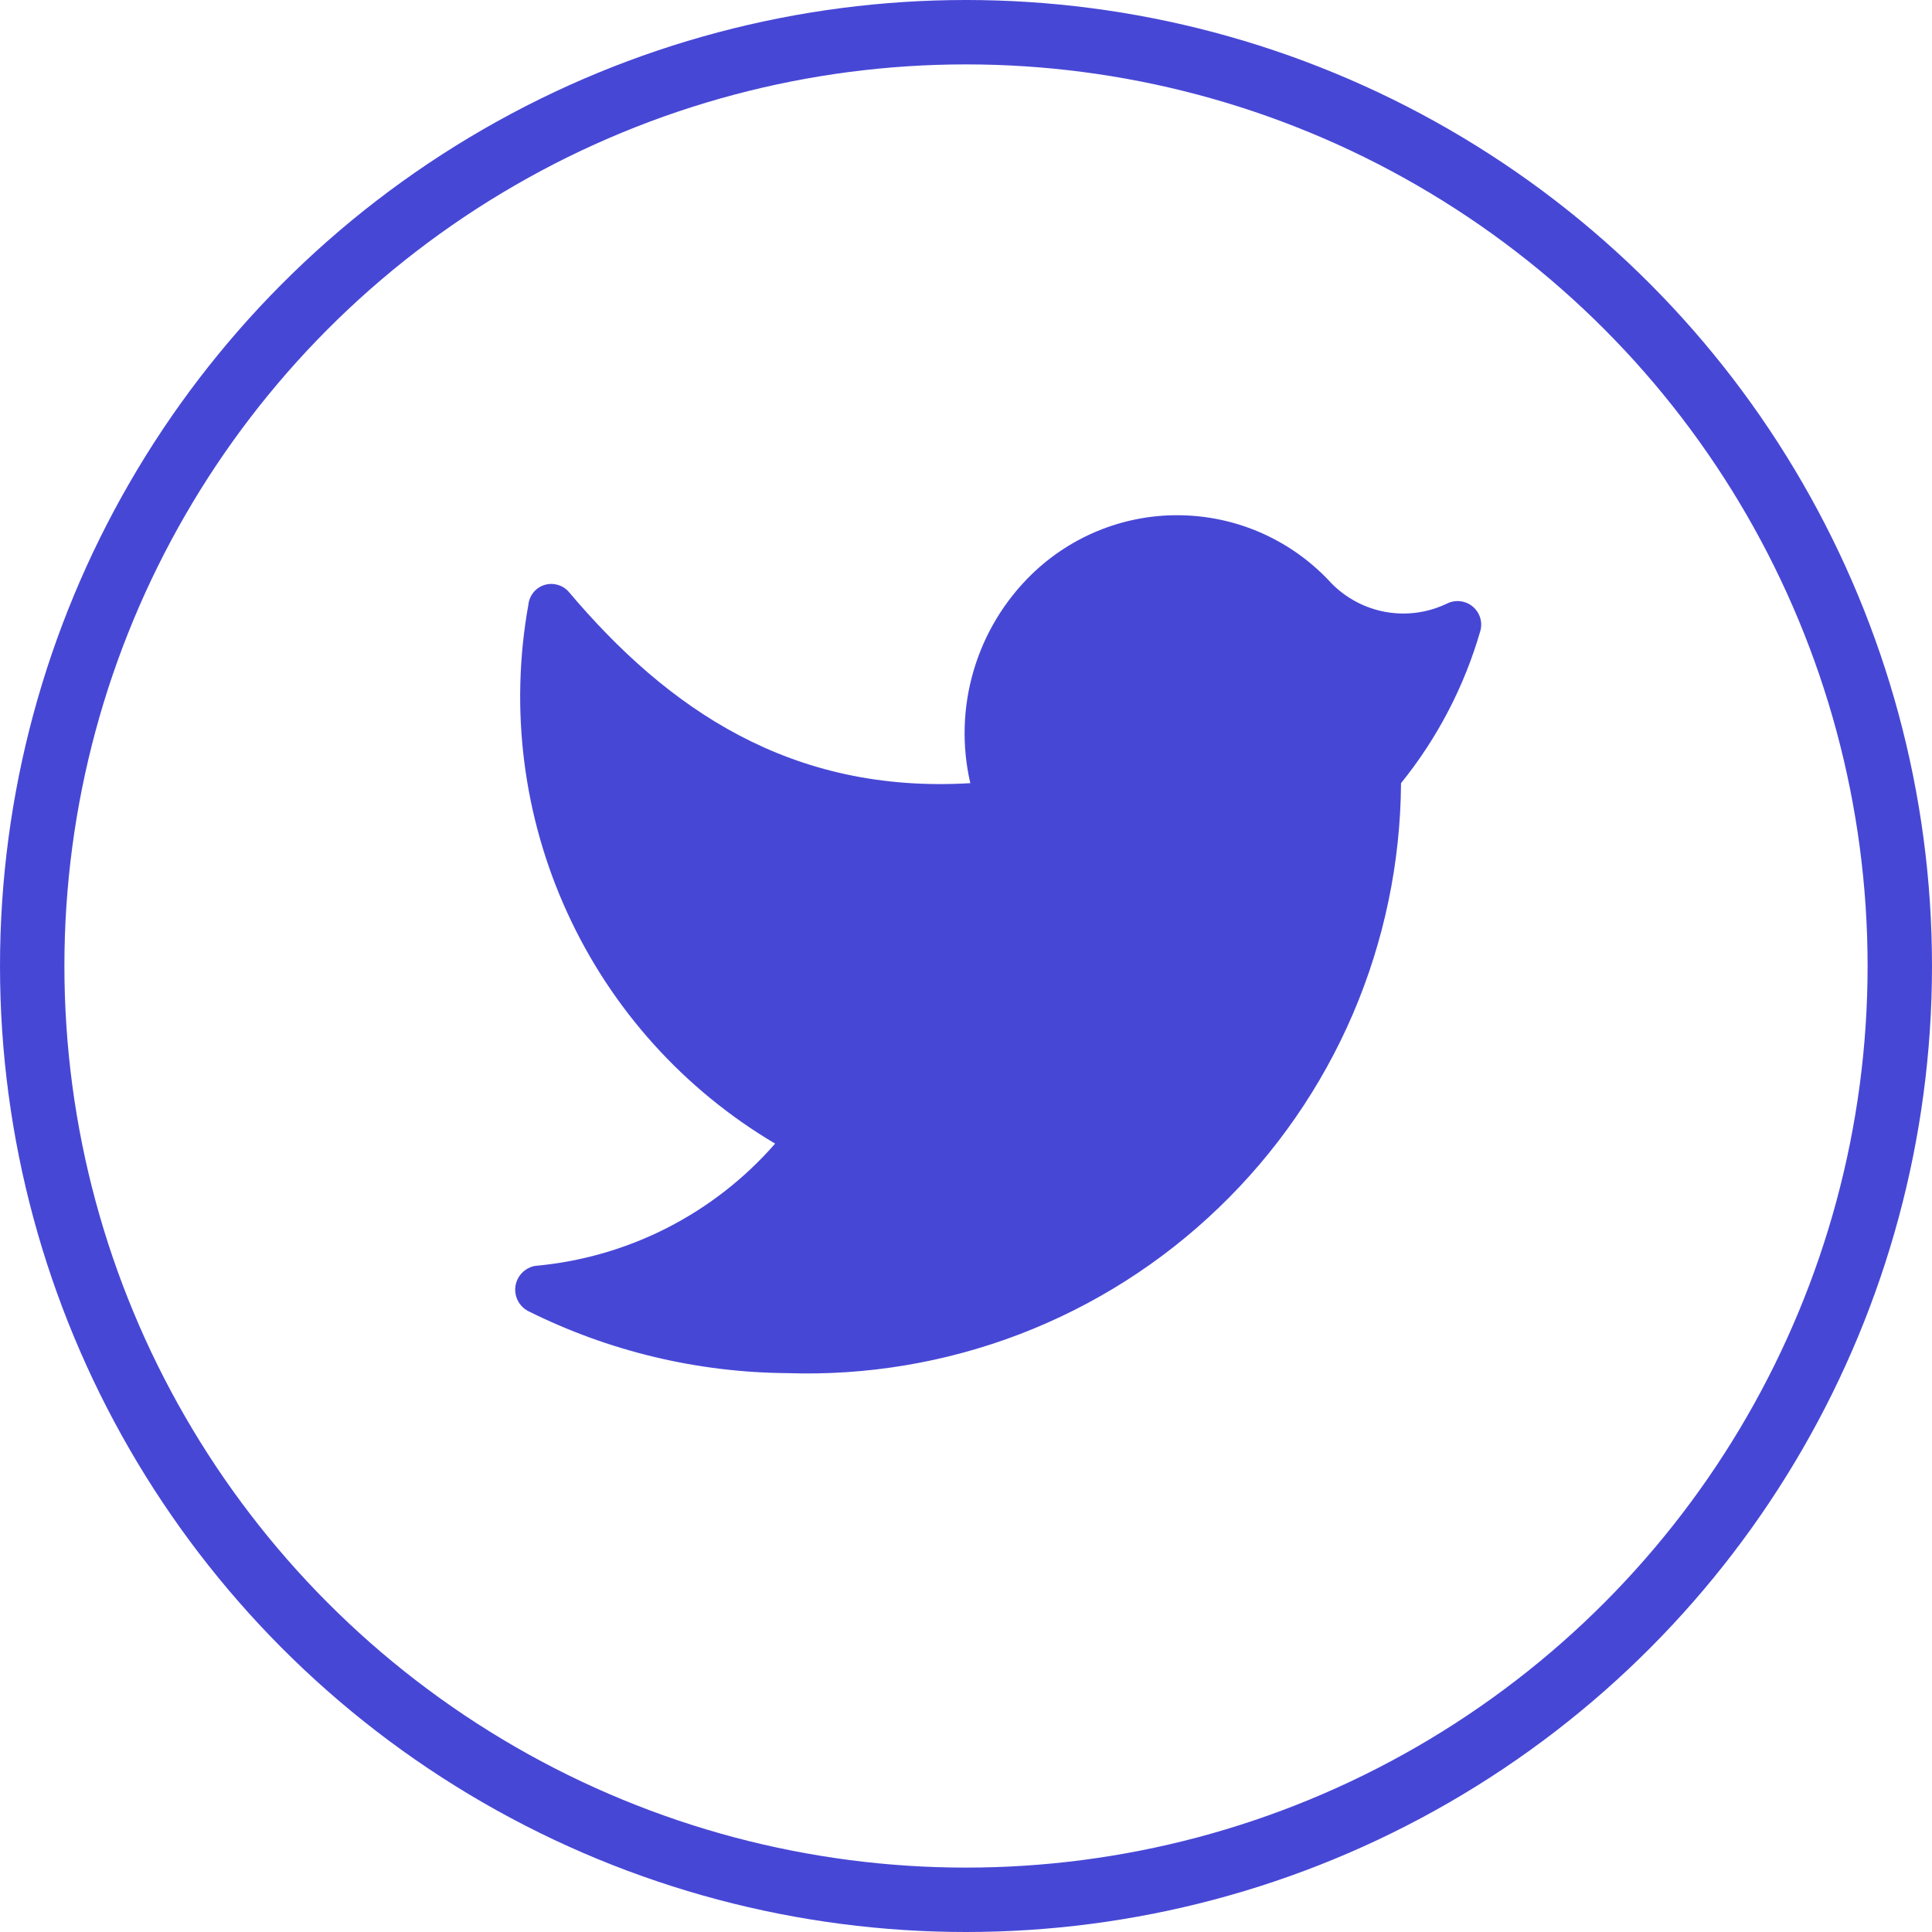 <svg width="30" height="30" viewBox="0 0 30 30" fill="none" xmlns="http://www.w3.org/2000/svg">
<path d="M12.227 21.322C13.459 21.363 14.686 21.157 15.837 20.716C16.987 20.275 18.037 19.608 18.925 18.753C19.814 17.899 20.522 16.876 21.008 15.744C21.493 14.612 21.747 13.393 21.755 12.161C22.319 11.463 22.738 10.659 22.987 9.796C23.006 9.728 23.004 9.656 22.983 9.589C22.961 9.521 22.921 9.462 22.866 9.417C22.812 9.372 22.745 9.344 22.675 9.336C22.605 9.328 22.534 9.34 22.471 9.371C22.175 9.514 21.843 9.56 21.52 9.503C21.198 9.446 20.901 9.289 20.672 9.055C20.38 8.735 20.026 8.477 19.632 8.296C19.238 8.115 18.812 8.015 18.378 8.002C17.945 7.988 17.514 8.062 17.109 8.219C16.705 8.376 16.336 8.612 16.025 8.913C15.599 9.326 15.287 9.842 15.119 10.411C14.951 10.98 14.933 11.583 15.067 12.161C12.277 12.328 10.362 11.004 8.83 9.188C8.784 9.136 8.724 9.099 8.656 9.08C8.589 9.062 8.518 9.063 8.452 9.084C8.386 9.105 8.327 9.145 8.283 9.199C8.24 9.253 8.212 9.319 8.205 9.388C7.913 11.007 8.124 12.677 8.809 14.173C9.493 15.669 10.62 16.92 12.036 17.758C11.086 18.847 9.753 19.527 8.313 19.656C8.236 19.669 8.165 19.706 8.11 19.761C8.055 19.816 8.018 19.887 8.005 19.964C7.992 20.041 8.004 20.121 8.038 20.191C8.073 20.261 8.128 20.319 8.197 20.356C9.449 20.982 10.828 21.312 12.227 21.322Z" fill="#4747D6"/>
<circle cx="15" cy="15" r="14.5" stroke="#4747D6"/>
</svg>
